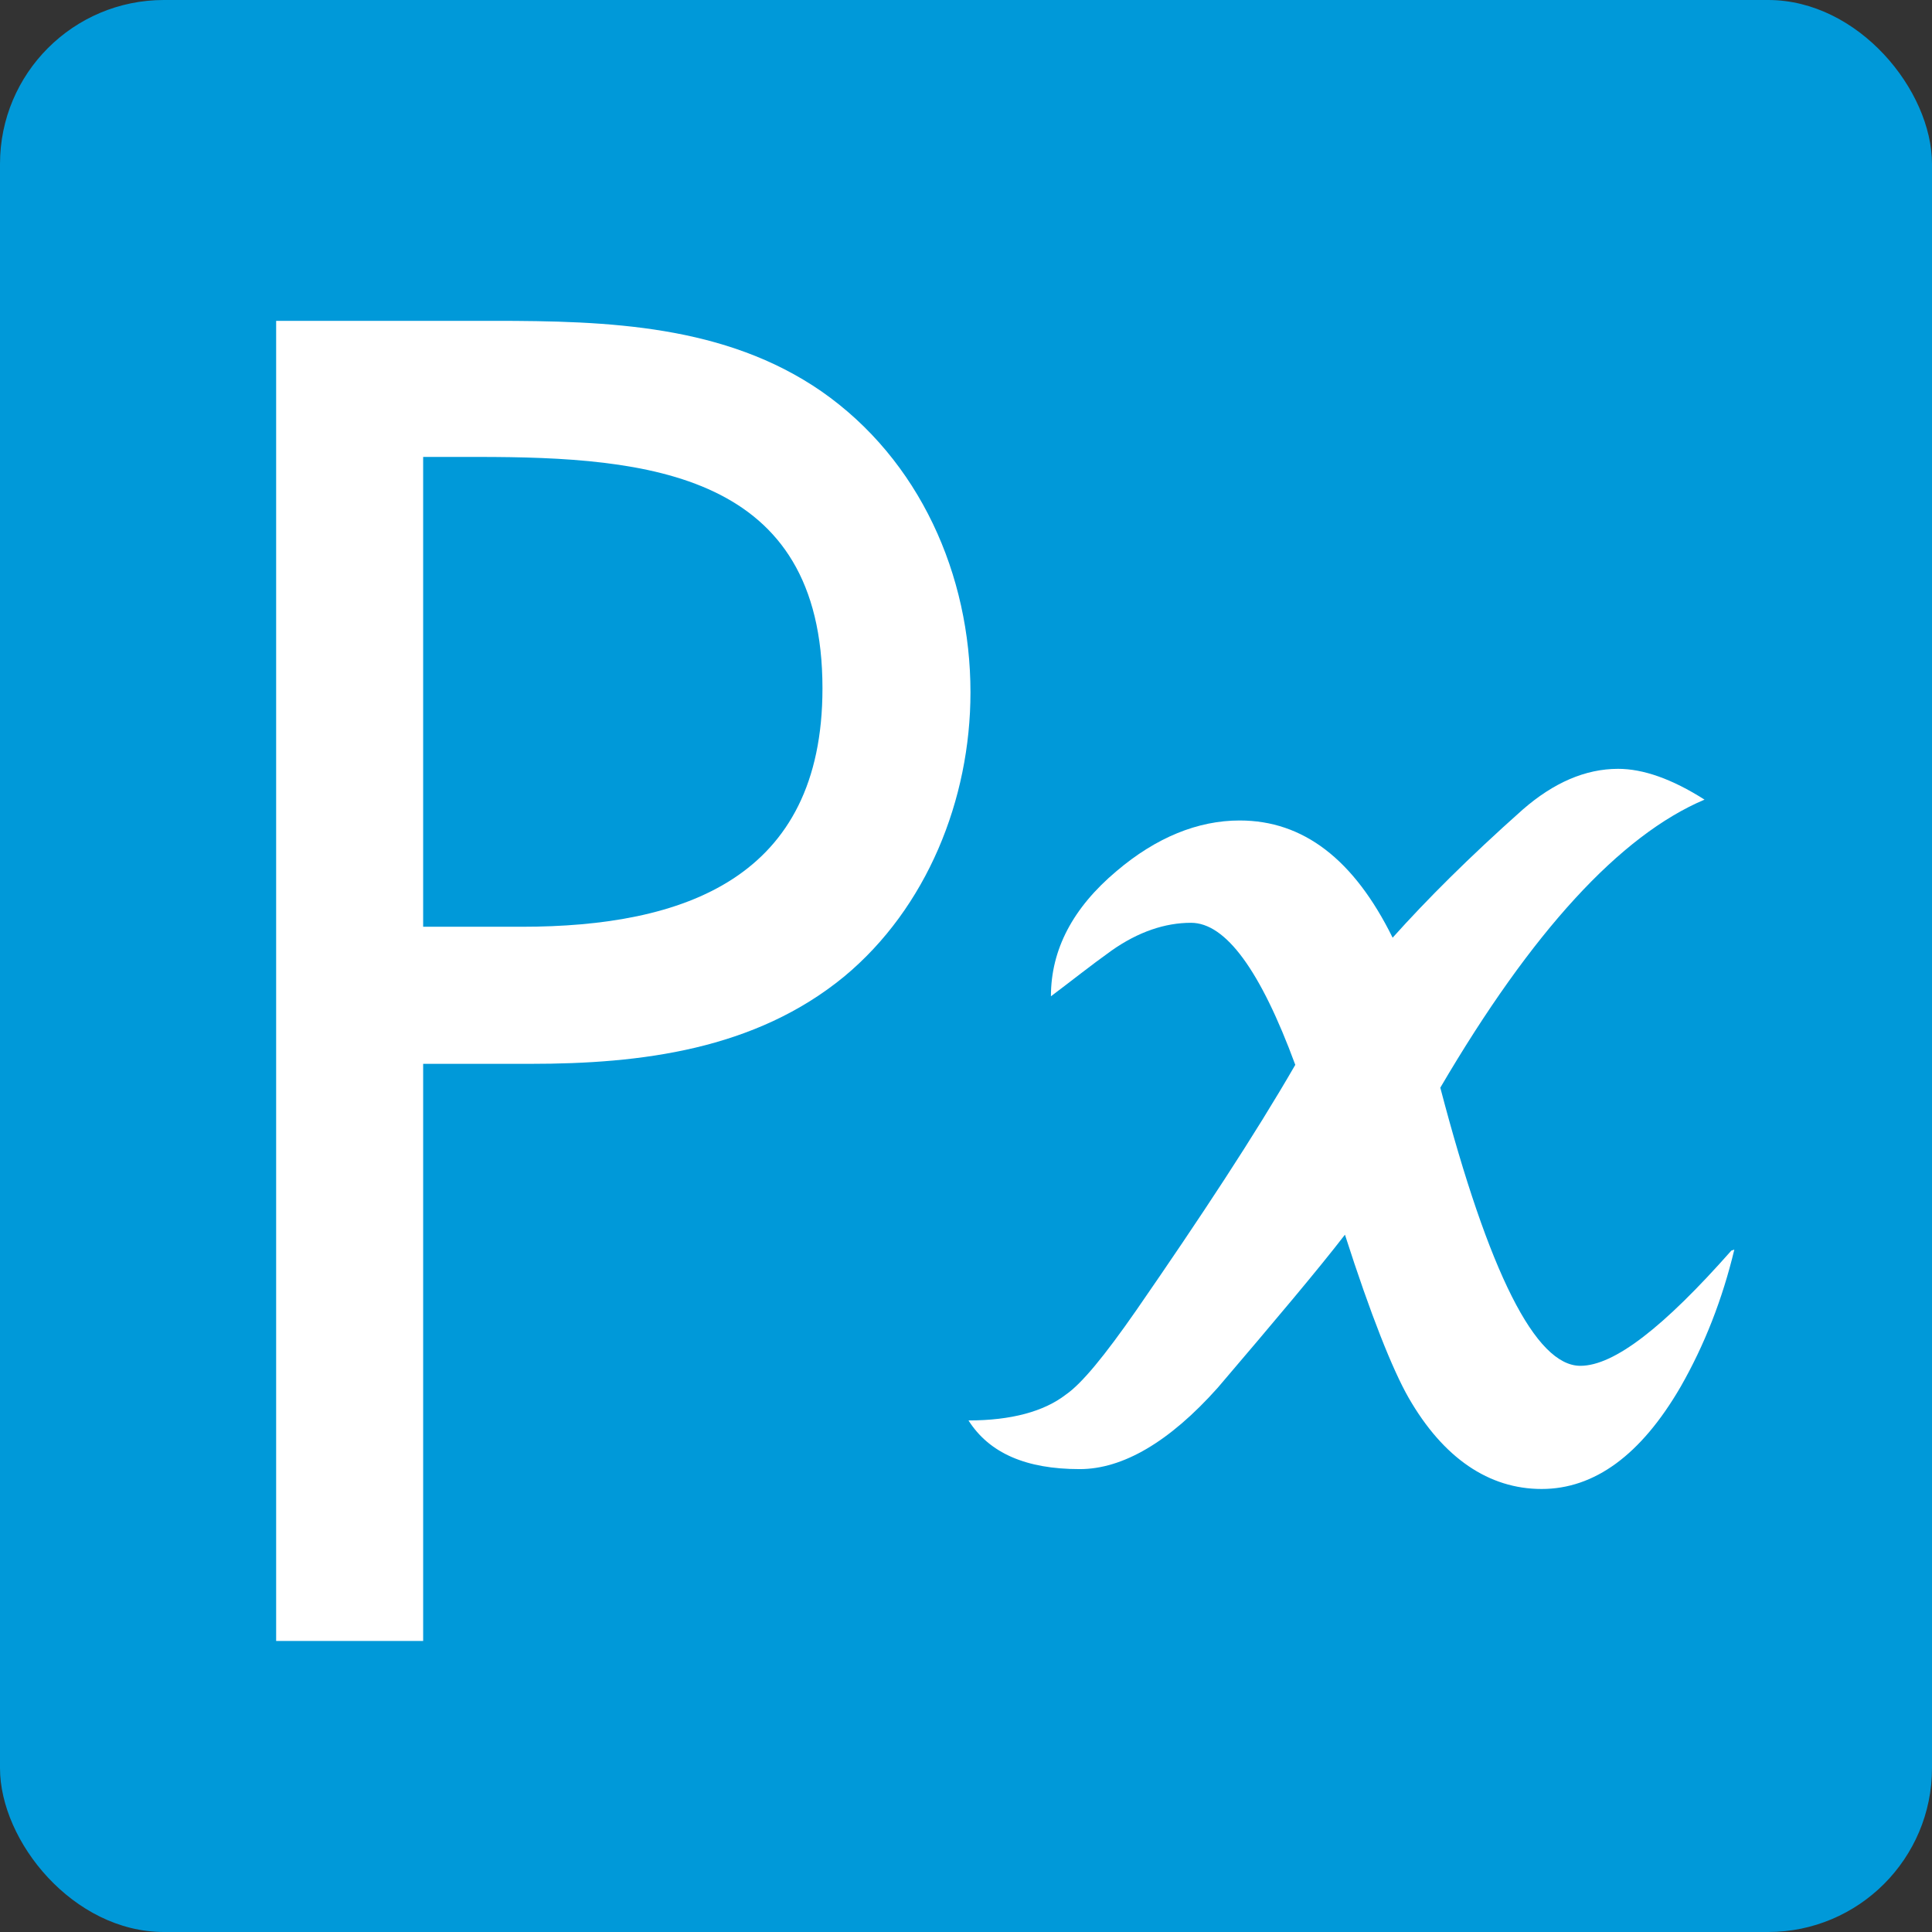 <?xml version="1.0" encoding="UTF-8"?><svg xmlns="http://www.w3.org/2000/svg" viewBox="0 0 19.45 19.45"><rect x="0" y="0" width="19.45" height="19.45" fill="#333333" stroke="none"/><defs><style>.d{fill:#fff;}.e{fill:#0099d9;}</style></defs><g/><g><g id="c"><g><rect class="e" width="19.45" height="19.45" rx="1.65" ry="1.65"/><g><path class="d" d="M4.26,16.52h-1.48V3.23h2.19c1.15,0,2.33,.04,3.3,.71,.99,.69,1.5,1.85,1.5,3.03,0,1.08-.44,2.17-1.27,2.86-.9,.74-2.05,.88-3.16,.88h-1.08v5.82Zm0-7.19h.99c1.64,0,3.03-.49,3.03-2.4,0-2.17-1.75-2.33-3.47-2.33h-.55v4.73Z"/><path class="d" d="M17.46,12.58c-.12,.5-.3,.96-.54,1.38-.4,.69-.87,1.03-1.4,1.03s-.99-.31-1.34-.92c-.16-.28-.38-.83-.64-1.64-.27,.35-.7,.86-1.28,1.54-.49,.55-.96,.82-1.39,.82-.54,0-.91-.16-1.12-.49,.43,0,.76-.09,.98-.26,.16-.11,.39-.39,.71-.85,.65-.94,1.19-1.76,1.6-2.47-.35-.95-.7-1.43-1.05-1.43-.26,0-.53,.09-.8,.28-.21,.15-.41,.31-.61,.46,0-.47,.22-.89,.66-1.26,.4-.34,.82-.51,1.24-.51,.64,0,1.15,.39,1.54,1.18,.34-.38,.77-.81,1.31-1.29,.31-.27,.63-.41,.96-.41,.25,0,.54,.1,.87,.31-.85,.36-1.74,1.33-2.66,2.9,.49,1.87,.96,2.8,1.41,2.8,.34,0,.84-.39,1.52-1.16Z"/></g></g></g></g></svg>